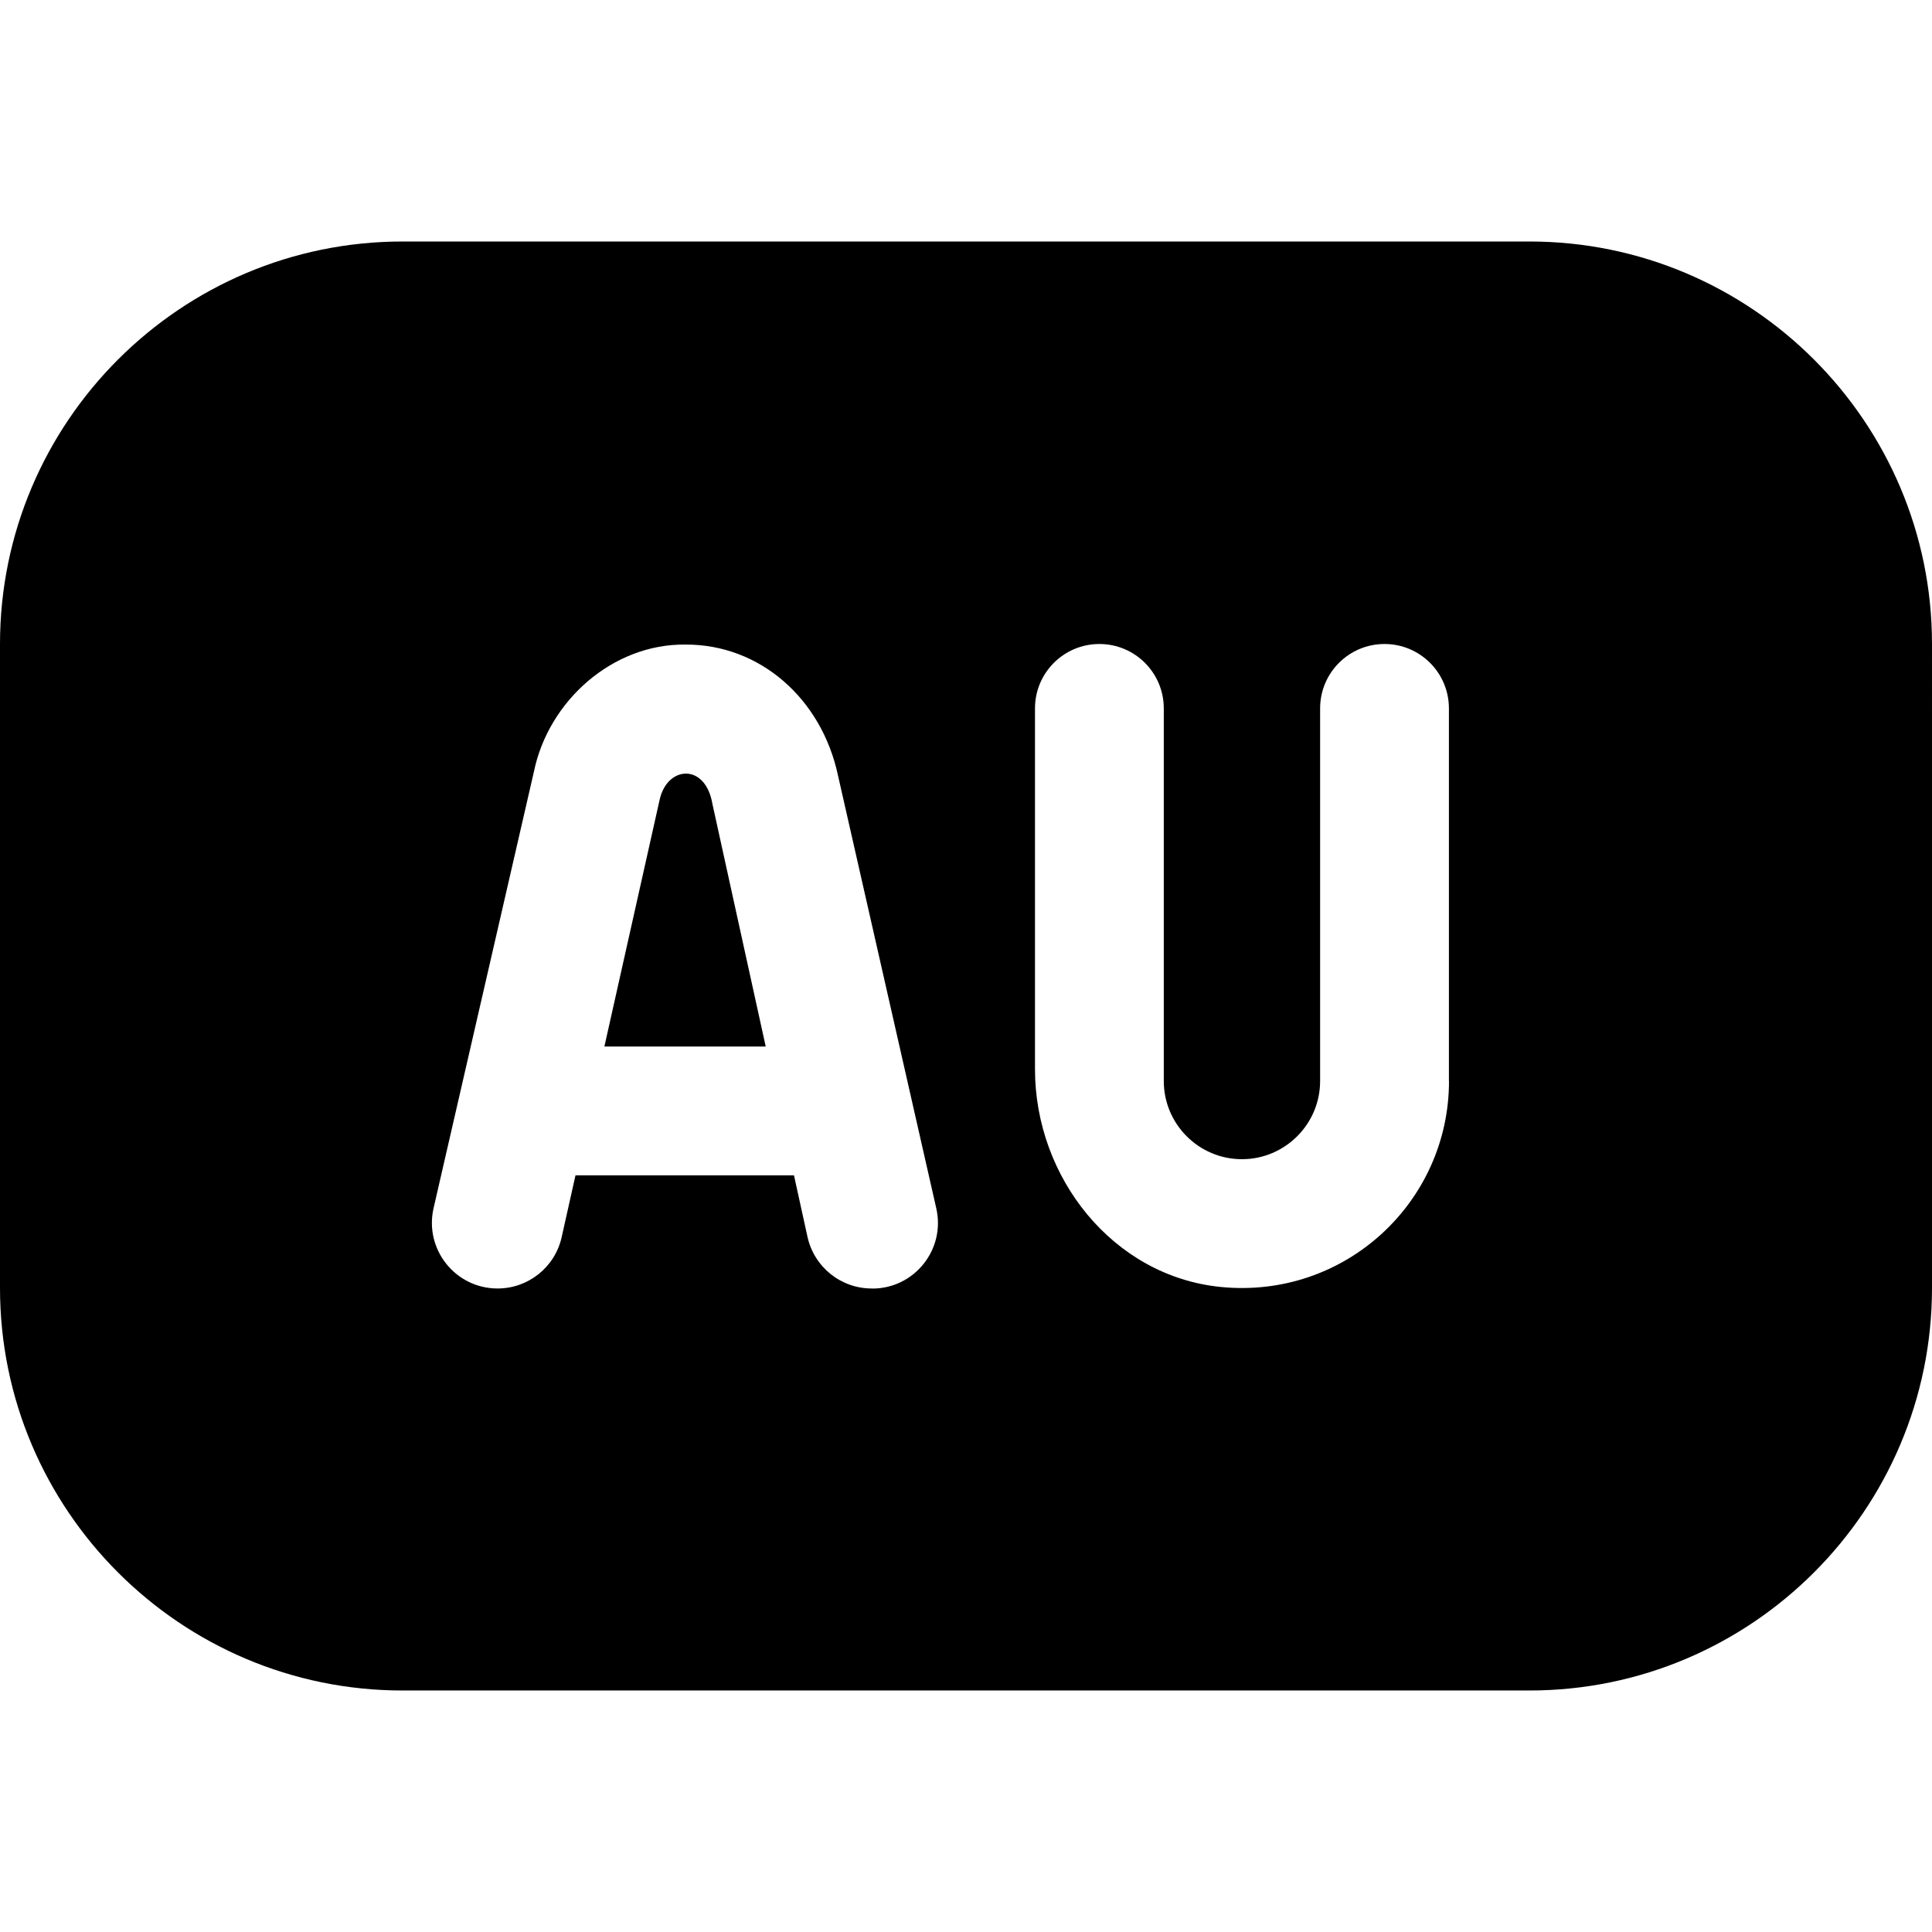 <?xml version="1.0" encoding="UTF-8"?>
<svg xmlns="http://www.w3.org/2000/svg" id="Layer_1" data-name="Layer 1" viewBox="0 0 24 24">
  <path d="M8.196,9.927l-.688,3.073h2.004l-.662-3.013c-.087-.511-.558-.474-.654-.06Z"/>
  <path d="M19,3H5C2.243,3,0,5.243,0,8v8c0,2.757,2.243,5,5,5h14c2.757,0,5-2.243,5-5V8c0-2.757-2.243-5-5-5Zm-8.163,13.006h-.009c-.383,0-.714-.267-.797-.641l-.168-.765h-2.714l-.172,.769c-.083,.372-.414,.637-.796,.637-.524,0-.912-.487-.795-.998l1.246-5.42c.181-.884,.98-1.592,1.883-1.581,.926-.004,1.692,.673,1.895,1.627l1.221,5.377c.116,.51-.272,.996-.795,.996Zm7.163-2.577c0,1.508-1.297,2.712-2.837,2.558-1.338-.134-2.306-1.36-2.306-2.705v-4.482c0-.442,.358-.8,.8-.8s.8,.358,.8,.8v4.629c0,.536,.436,.971,.971,.971s.971-.436,.971-.971v-4.629c0-.442,.358-.8,.8-.8s.8,.358,.8,.8v4.629Z"/>
</svg>
